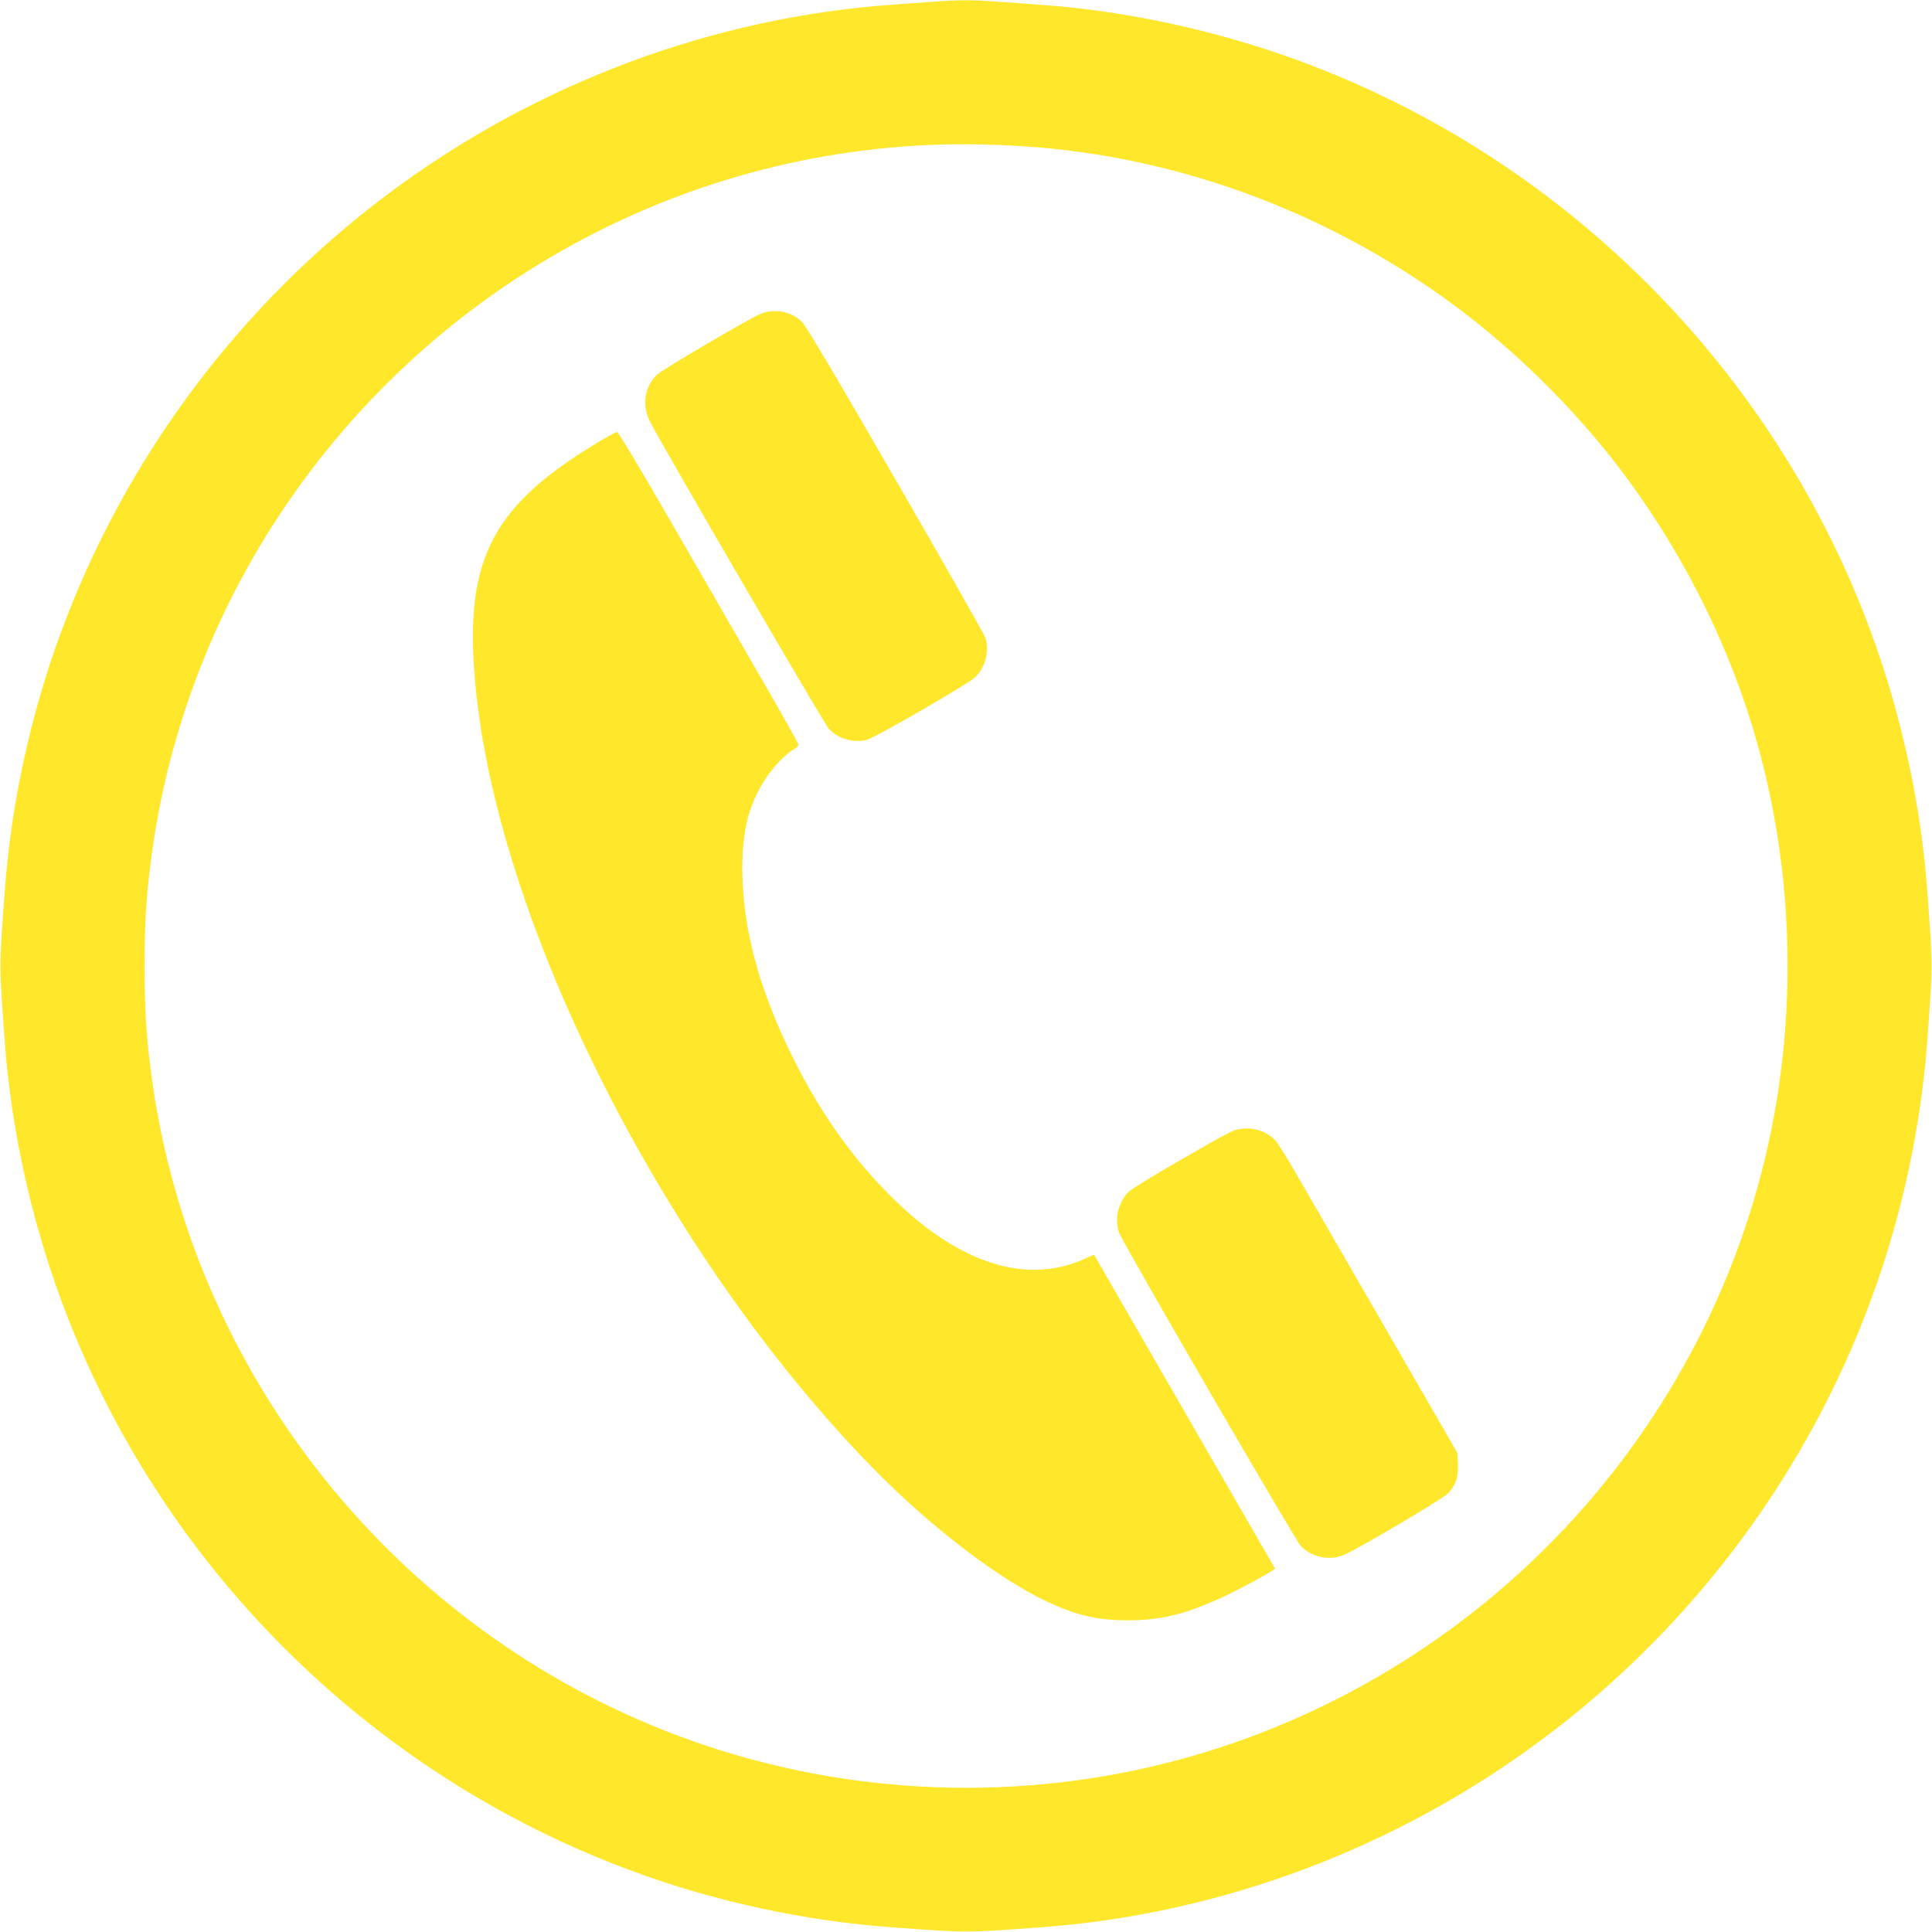 <?xml version="1.0" encoding="utf-8"?>
<!-- Generator: Adobe Illustrator 15.0.0, SVG Export Plug-In . SVG Version: 6.00 Build 0)  -->
<!DOCTYPE svg PUBLIC "-//W3C//DTD SVG 1.1//EN" "http://www.w3.org/Graphics/SVG/1.1/DTD/svg11.dtd">
<svg version="1.1" id="圖層_1" xmlns="http://www.w3.org/2000/svg" xmlns:xlink="http://www.w3.org/1999/xlink" x="0px" y="0px"
	 width="1280px" height="1280px" viewBox="0 0 1280 1280" enable-background="new 0 0 1280 1280" xml:space="preserve">
<g transform="translate(0,1280) scale(0.1,-0.1)">
	<path fill="#ffe72c" d="M6189.997,12788.996c-57.998-3.994-176.992-12.998-265-18.994c-1200-82.998-2372.998-521.006-3350-1252.002
		c-990.996-740-1750.996-1760-2175-2917.998c-200-543.008-327.998-1139.004-368.994-1710c-37.002-506.006-37.002-474.004,0-985
		c40.996-568.008,170-1162.002,368.994-1705c644.004-1758.008,2042.002-3156.006,3800-3800
		c543.008-200,1139.004-328.008,1710-369.004c506.006-37.002,474.004-37.002,985,0c1193.007,87.002,2359.004,525,3329.999,1250.996
		c991.006,740,1751.006,1760,2175,2918.008c200,542.998,328.008,1138.994,369.004,1710c37.002,505.996,37.002,473.994,0,985
		c-40.996,567.998-170,1161.992-369.004,1705c-643.994,1757.998-2041.992,3155.996-3799.999,3800
		c-545.997,200-1147.999,330-1715,368.994c-81.992,6.006-212.998,15-290.996,21.006
		C6438.005,12800.998,6344.997,12800.998,6189.997,12788.996z M6800.31,11829.47c981.923-67.52,1937.793-412.827,2758.623-997.344
		c402.226-286.475,794.794-659.761,1107.313-1053.296c436.943-551.729,770.684-1196.05,962.627-1856.768
		c162.041-560.415,232.461-1139.146,210.273-1732.354c-39.541-1060.039-382.93-2069.931-1000.244-2938.984
		c-770.674-1085.127-1920.429-1856.767-3212.929-2155.781c-1072.587-248.867-2210.761-163.018-3231.259,243.057
		C2558.196,2068.177,1248.332,3752.288,999.48,5705.51c-31.841,245.967-41.484,414.765-41.484,694.482
		c0,279.722,9.644,448.521,41.484,694.482c104.17,817.939,397.388,1605.981,853.633,2296.602
		c1033.994,1564.512,2787.563,2490.483,4643.359,2451.899C6584.255,11841.047,6721.218,11835.261,6800.31,11829.47z"/>
	<path fill="#ffe72c" d="M5039.997,10720.998c-72.998-28.994-651.992-368.994-687.998-403.994
		c-82.998-80-100.996-204.004-45-312.002c86.006-167.002,1156.006-2005,1185-2035c61.006-65,167.002-95,252.998-71.006
		c54.004,14.004,671.006,371.006,715,412.998c68.008,64.004,97.002,179.004,68.008,264.004c-8.008,22.002-275,492.998-594.004,1045
		c-395,685-592.002,1017.002-620,1045C5244.997,10735.998,5133.005,10758.996,5039.997,10720.998z"/>
	<path fill="#ffe72c" d="M3919.997,9843.996c-687.002-422.998-855.996-787.998-763.994-1643.994
		c170-1580,1270.996-3734.003,2613.994-5113.007c381.006-392.998,847.002-750,1173.008-900.996
		c193.994-90,328.994-120.996,531.992-120.996c211.006,0.996,362.002,35.996,600,141.992
		c121.006,54.004,376.006,192.002,372.002,201.006c-2.002,3.994-272.999,472.998-600.997,1042.998L7248.005,4488l-62.002-27.998
		C6808.005,4288,6369.001,4423,5934.001,4843c-267.998,258.994-492.002,570-677.002,942.002
		c-227.998,457.998-337.002,861.992-338.994,1255c-1.006,262.998,45,435.996,157.998,606.992
		c52.002,78.008,127.002,155,187.002,191.006c15,8.994,26.992,22.002,26.992,28.994c0,7.002-125,230-278.994,495
		c-152.998,266.006-420,728.008-592.998,1028.008c-173.008,300-321.006,545.996-329.004,547.998
		C4081.003,9938.996,4004.997,9897.004,3919.997,9843.996z"/>
	<path fill="#ffe72c" d="M8214.997,5320.002c-50-8.008-66.993-17.002-413.995-217.002c-157.002-90-301.006-179.004-320-196.006
		c-71.006-67.998-100-181.992-67.002-272.998c24.004-67.998,1165.997-2037.002,1204.004-2075.996
		c73.994-77.998,195-101.006,291.992-57.002c103.008,45.996,645,367.002,680,402.002c54.004,52.998,73.008,108.994,69.004,198.994
		l-4.004,73.008l-478.994,830c-264.004,456.992-527.002,911.992-585,1012.998c-57.998,100.996-120,200.996-137.998,222.002
		C8399.001,5303,8304.001,5335.002,8214.997,5320.002z"/>
</g>
</svg>
